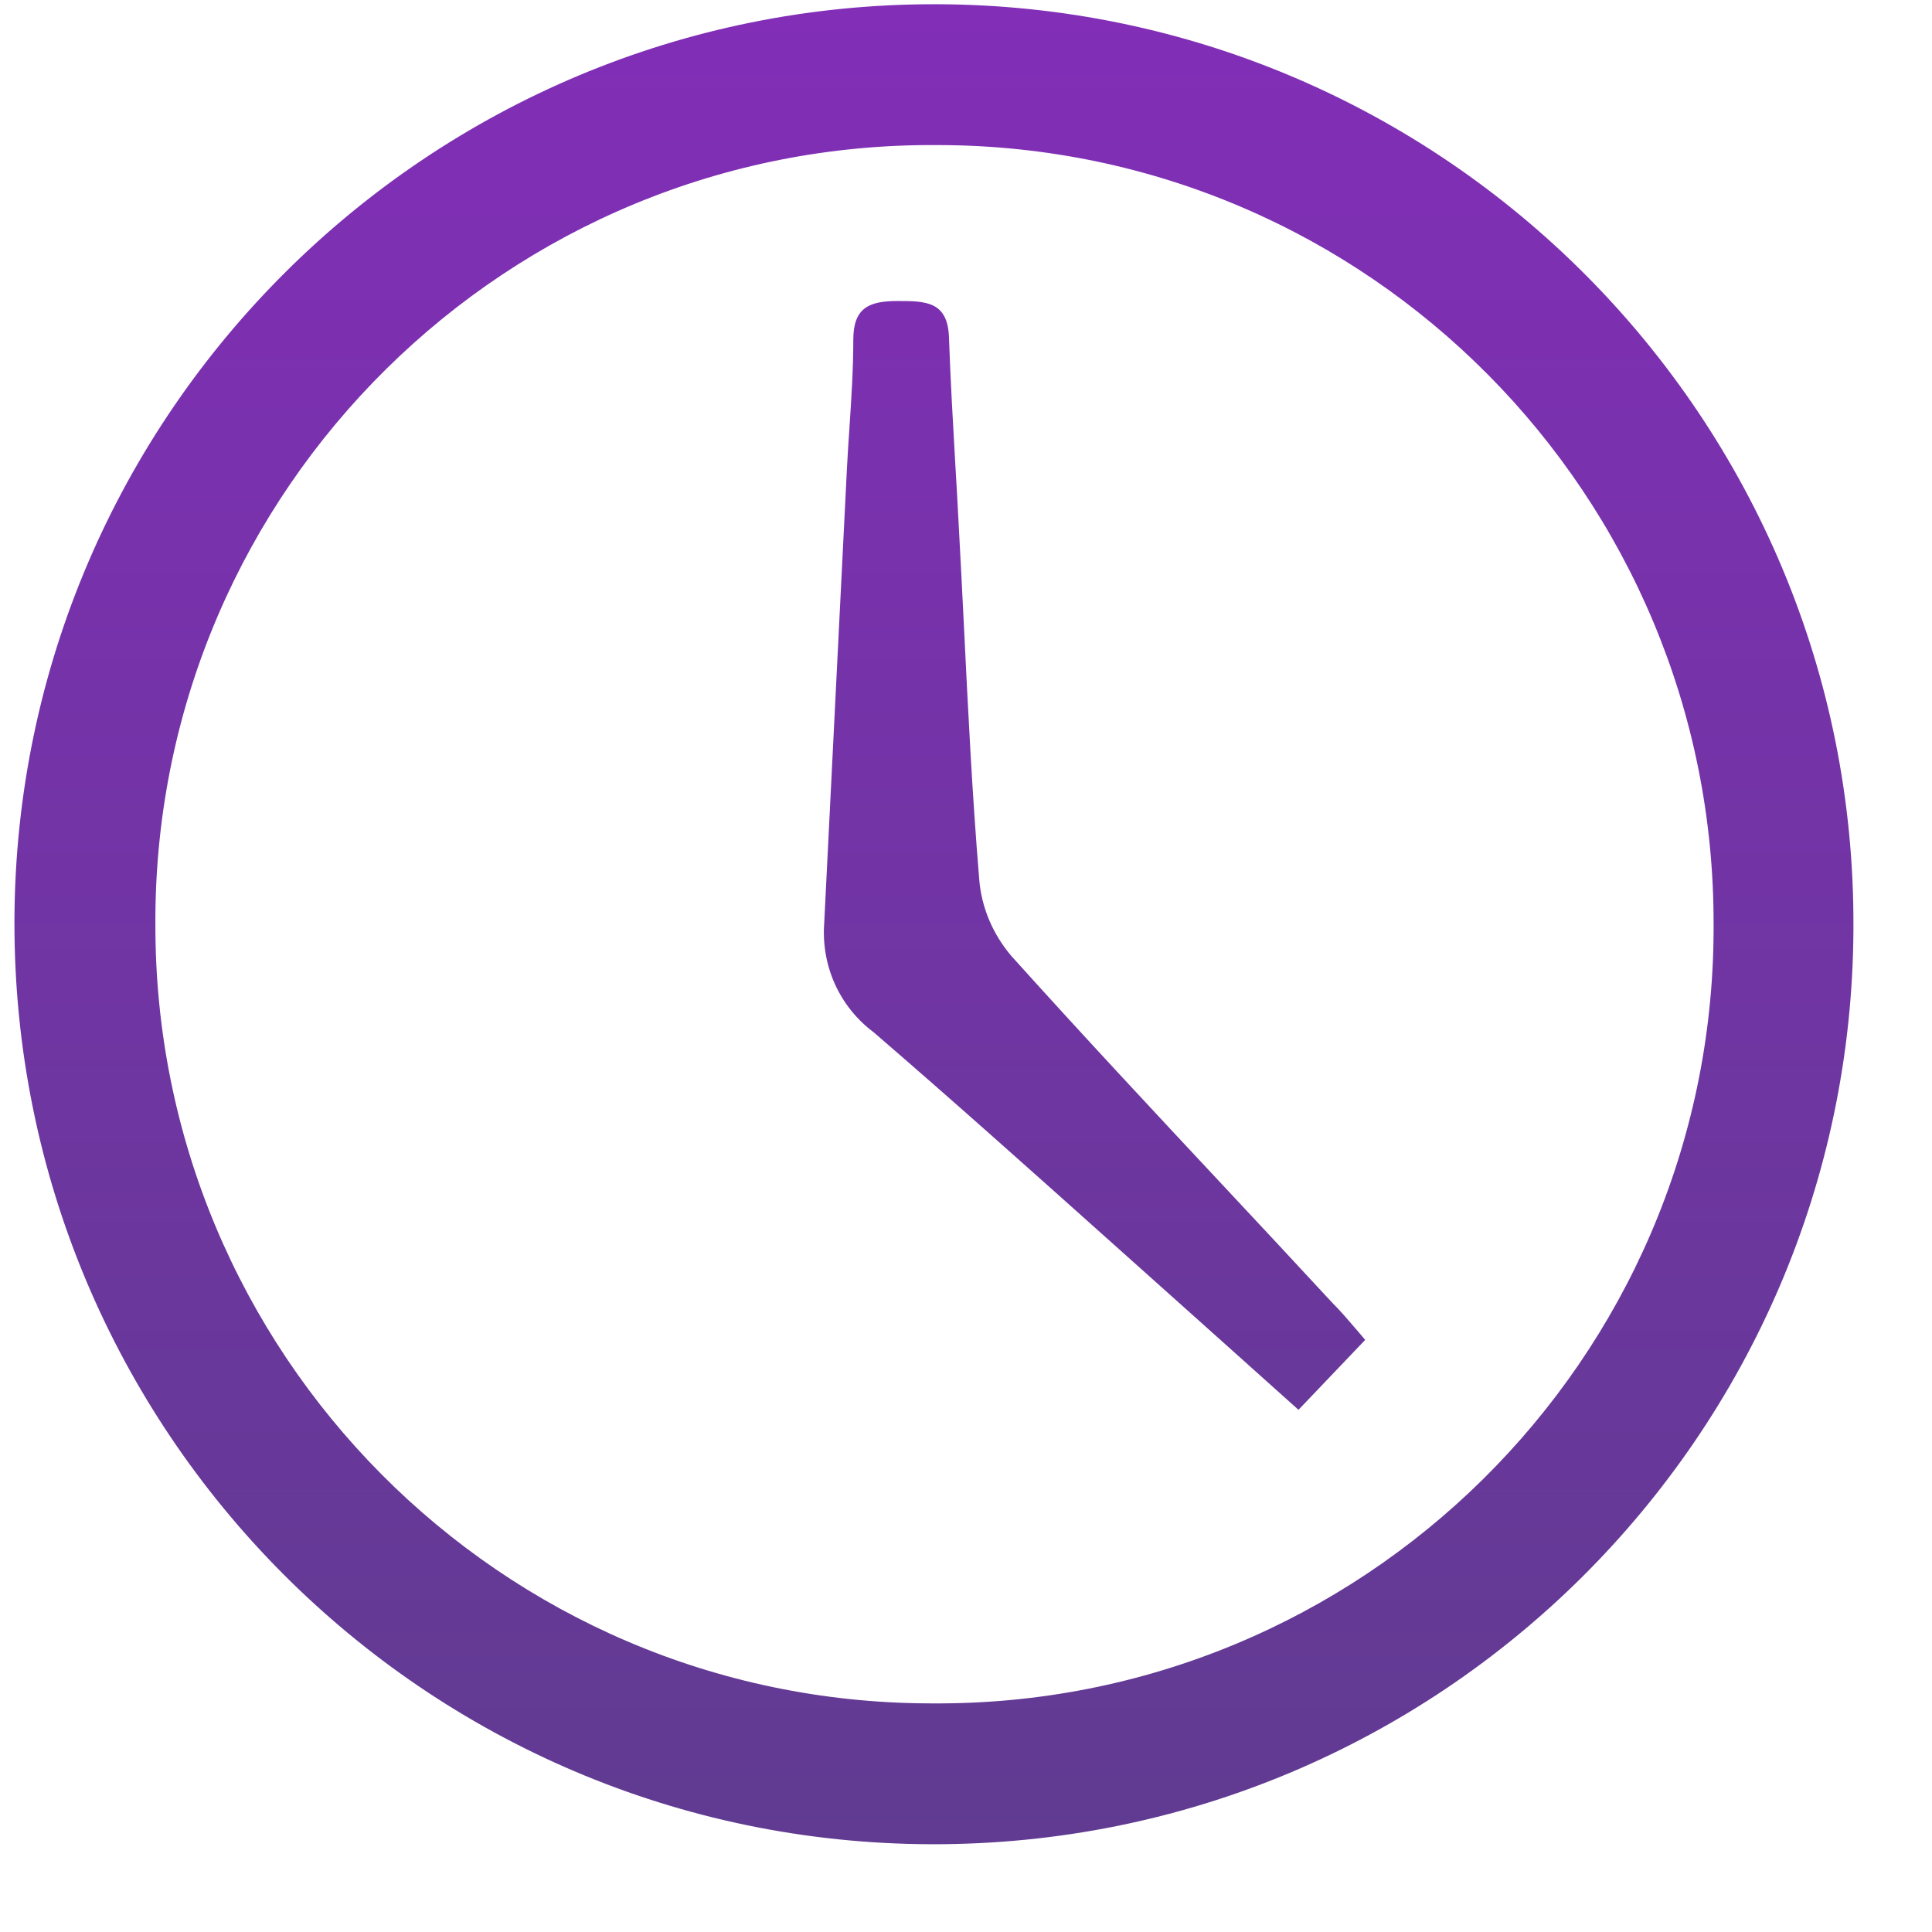 <svg width="21" height="21" viewBox="0 0 21 21" fill="none" xmlns="http://www.w3.org/2000/svg">
<path fill-rule="evenodd" clip-rule="evenodd" d="M0.157 10.017C0.146 15.546 4.611 20.034 10.128 20.046C15.645 20.058 20.122 15.604 20.146 10.098V10.075C20.169 4.558 15.704 0.058 10.175 0.046C4.669 0.034 0.181 4.488 0.157 9.993V10.017ZM10.21 1.577C14.874 1.589 18.638 5.388 18.626 10.052V10.122C18.603 14.786 14.792 18.55 10.128 18.515H10.105C5.441 18.503 1.677 14.704 1.689 10.04V9.97C1.712 5.306 5.523 1.542 10.187 1.577H10.21ZM14.114 15.324L14.839 14.564C14.812 14.532 14.786 14.502 14.761 14.472C14.657 14.351 14.571 14.249 14.476 14.155C14.088 13.735 13.697 13.316 13.305 12.897C12.53 12.068 11.754 11.237 10.993 10.391C10.794 10.157 10.666 9.865 10.643 9.549C10.567 8.631 10.522 7.713 10.477 6.794C10.459 6.427 10.44 6.059 10.42 5.692C10.409 5.479 10.397 5.264 10.384 5.049C10.358 4.592 10.331 4.131 10.315 3.67C10.303 3.272 10.058 3.272 9.754 3.272C9.45 3.272 9.275 3.343 9.275 3.693C9.275 4.02 9.253 4.347 9.232 4.666C9.222 4.815 9.212 4.963 9.205 5.108C9.123 6.756 9.041 8.392 8.959 10.029C8.924 10.496 9.123 10.941 9.497 11.221C10.351 11.957 11.187 12.705 12.027 13.456C12.348 13.743 12.669 14.031 12.992 14.319L14.114 15.324Z" fill="url(#paint0_linear)"/>
<defs>
<linearGradient id="paint0_linear" x1="10.152" y1="0.046" x2="10.152" y2="20.046" gradientUnits="userSpaceOnUse">
<stop stop-color="#822EB7"/>
<stop offset="1" stop-color="#603B91"/>
</linearGradient>
</defs>
</svg>
